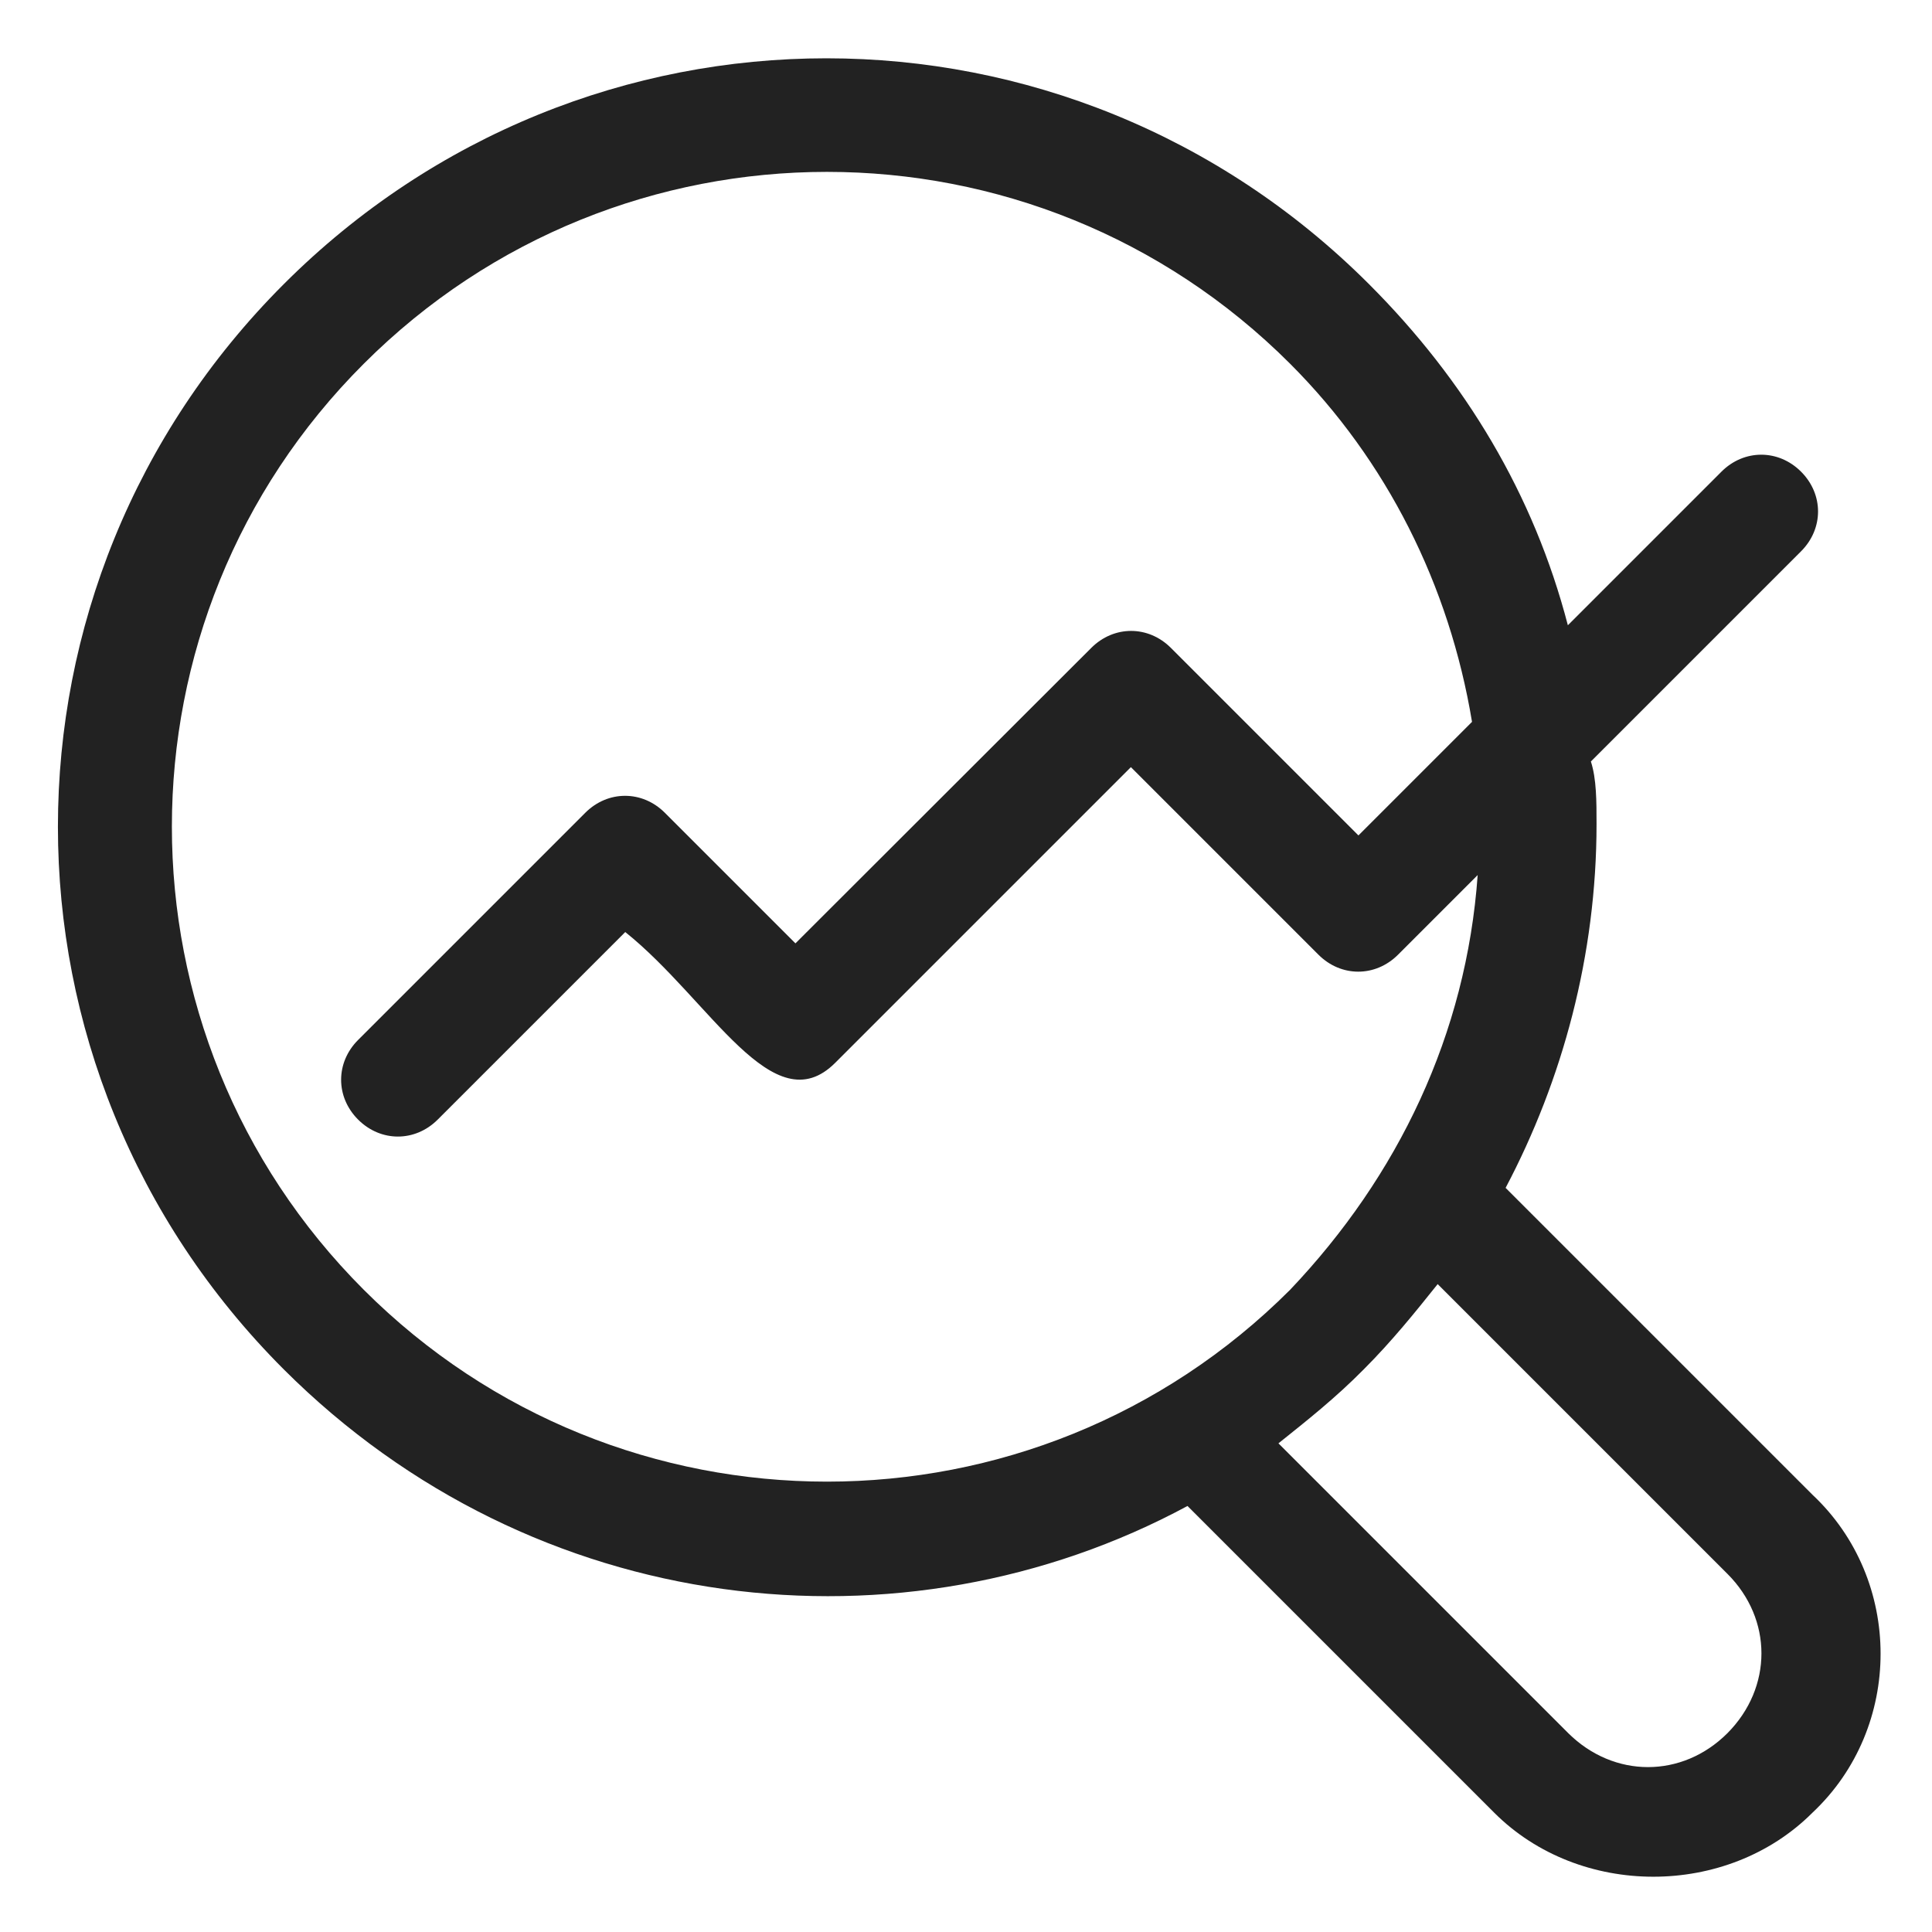 <?xml version="1.0" encoding="utf-8"?>
<!-- Generator: Adobe Illustrator 25.1.0, SVG Export Plug-In . SVG Version: 6.00 Build 0)  -->
<svg version="1.1" id="Layer_1" xmlns="http://www.w3.org/2000/svg" xmlns:xlink="http://www.w3.org/1999/xlink" x="0px" y="0px"
	 viewBox="0 0 512 512" style="enable-background:new 0 0 512 512;" xml:space="preserve">
<style type="text/css">
	.st0{fill:#222222;}
</style>
<g>
	<path class="st0" d="M314.7,399.1l81.3,81.3c22.6,22.6,61.7,22.6,84.3,0c24.1-22.6,24.1-61.7,0-84.3l-81.3-81.3
		c15.1-28.6,24.1-61.7,24.1-96.4c0-6,0-12-1.5-16.6l55.7-55.7c6-6,6-15.1,0-21.1c-6-6-15.1-6-21.1,0l-40.7,40.7
		c-9-34.6-27.1-64.8-52.7-90.4c-79.8-79.8-207.8-79.8-287.6,0s-79.8,207.8,0,287.6C141.6,429.2,239.4,439.7,314.7,399.1z
		 M457.8,417.1c12,12,12,30.1,0,42.2c-12,12-30.1,12-42.2,0l-76.8-76.8c7.5-6,15.1-12,22.6-19.6c7.5-7.5,13.6-15.1,19.6-22.6
		L457.8,417.1z M96.4,96.4c67.8-67.8,177.7-67.8,245.5,0c25.6,25.6,42.2,58.7,48.2,94.9l-30.1,30.1l-49.7-49.7c-6-6-15.1-6-21.1,0
		L210.8,250l-34.6-34.6c-6-6-15.1-6-21.1,0l-60.2,60.2c-6,6-6,15.1,0,21.1s15.1,6,21.1,0l49.7-49.7c22.6,18.1,39.2,51.2,55.7,34.6
		l78.3-78.3l49.7,49.7c6,6,15.1,6,21.1,0l21.1-21.1c-3,42.2-21.1,79.8-49.7,109.9c-67.8,67.8-177.7,67.8-245.5,0
		S28.6,164.1,96.4,96.4L96.4,96.4z"/>
</g>
</svg>

